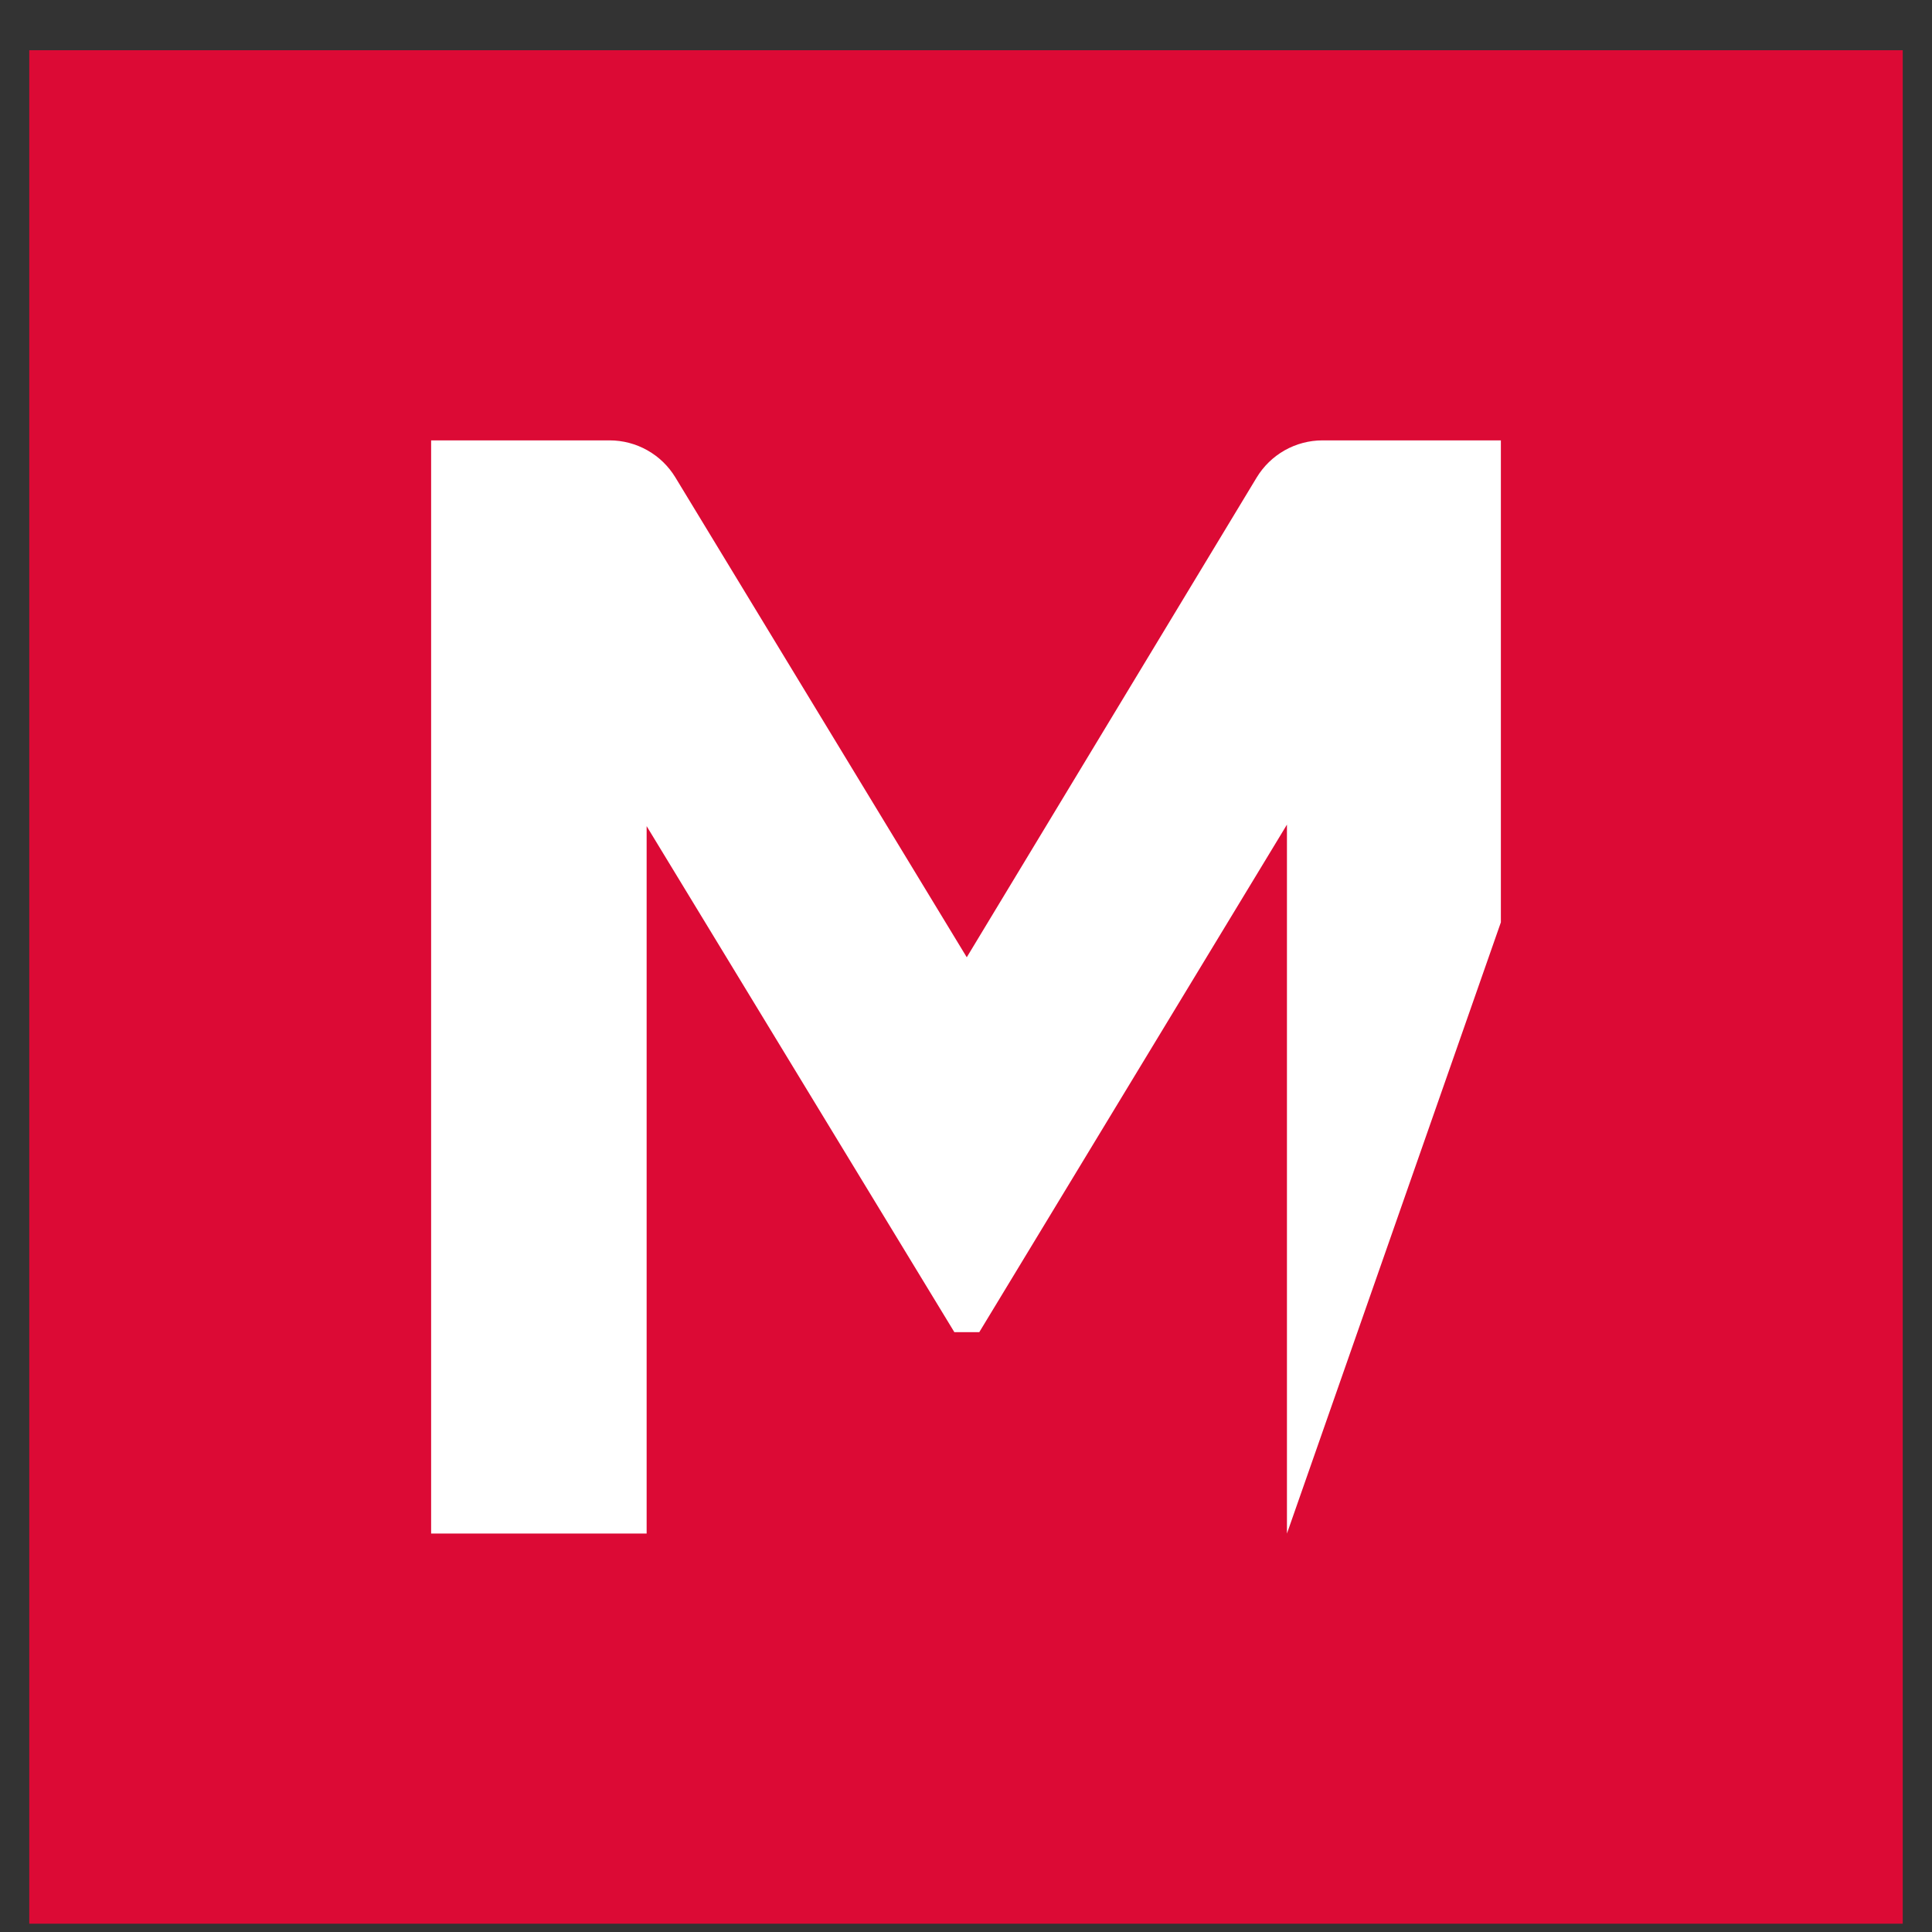 <svg width="33" height="33" viewBox="0 0 33 33" fill="none" xmlns="http://www.w3.org/2000/svg">
<rect x="0" y="0" width="33" height="33" fill="#333333" stroke="none"/>
<path d="M0.5 0.858H32.5V32.858H0.5V0.858Z" fill="#DC0A35"/>
<path d="M21.982 26.194V14.085L16.727 22.754H16.301L11.045 14.111V26.194H7.364V7.522H10.414C10.639 7.522 10.861 7.581 11.057 7.691C11.254 7.802 11.418 7.961 11.535 8.153L16.513 16.351L21.465 8.156C21.582 7.963 21.747 7.803 21.943 7.692C22.14 7.581 22.362 7.522 22.588 7.522H25.636V15.754L21.982 26.194Z" fill="white"/>
</svg>

